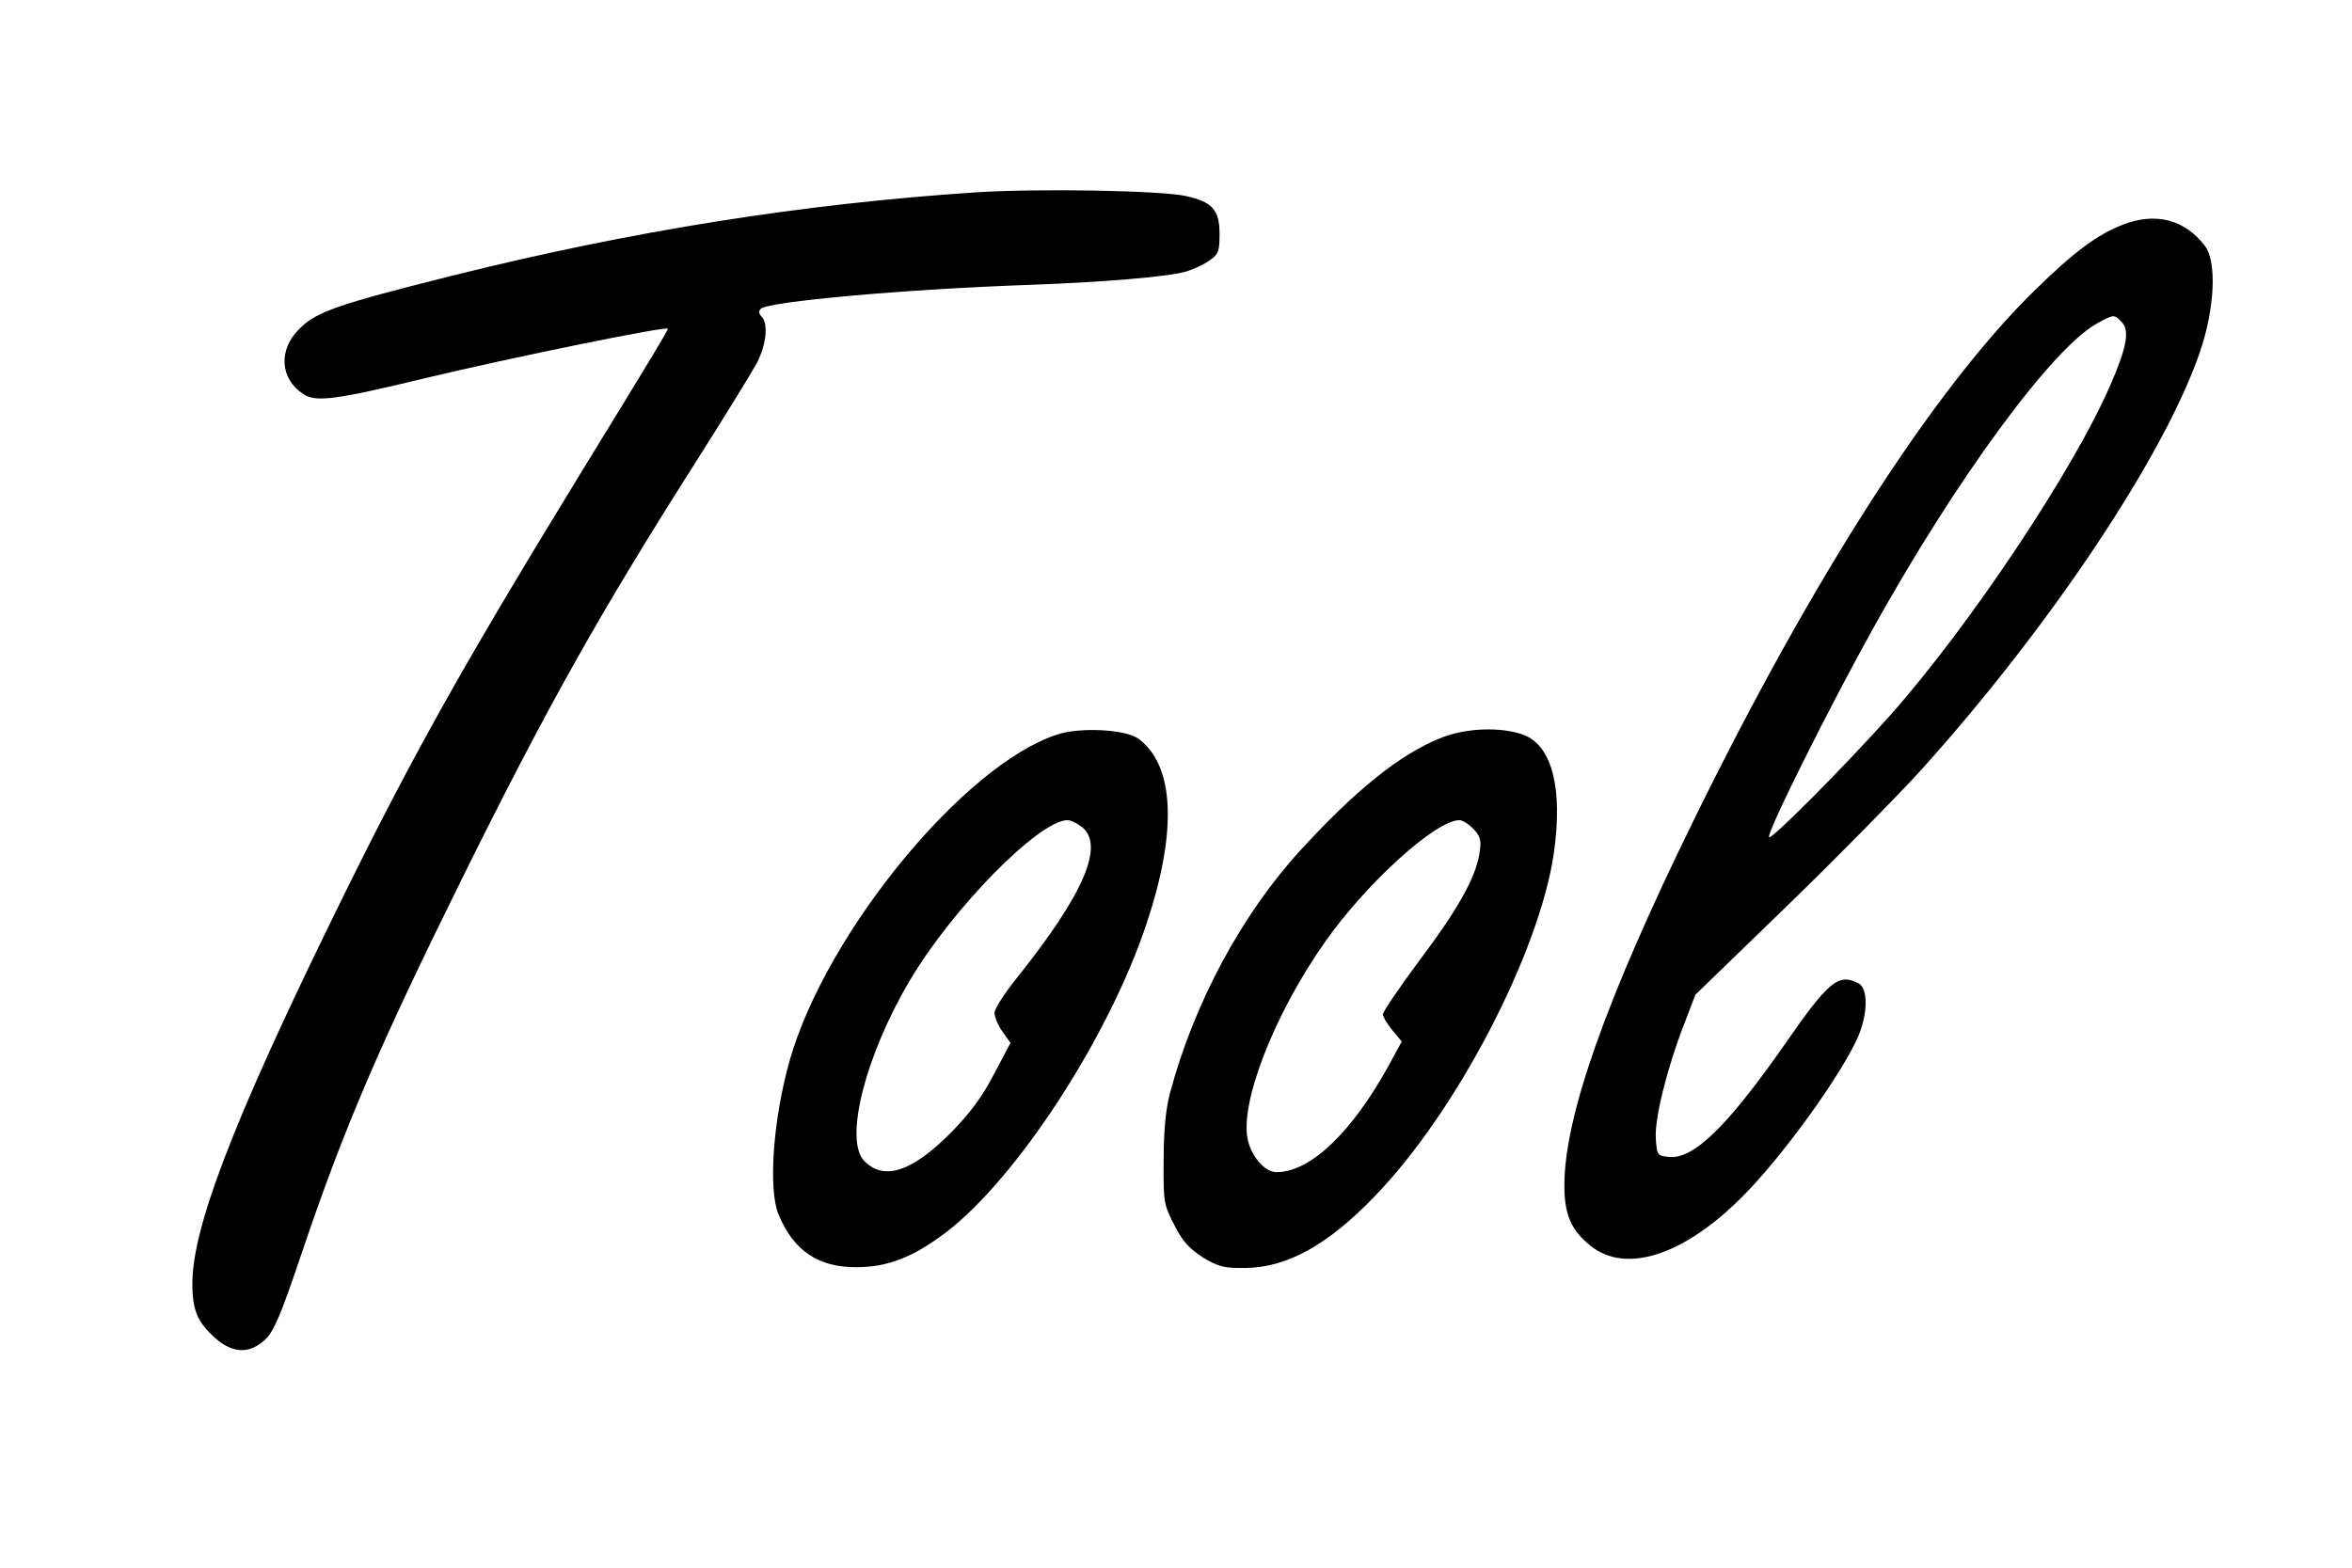 <?xml version="1.0" encoding="UTF-8" standalone="yes"?>
<svg version="1.0" xmlns="http://www.w3.org/2000/svg" width="486pt" height="324pt" viewBox="0 0 648 432" preserveAspectRatio="xMidYMid meet">
  <g transform="translate(0,432) scale(0.1,-0.1)" fill="#000000" stroke="none">
    <path d="M2690 3790 c-474 -31 -950 -106 -1445 -230 -312 -78 -374 -99 -420
-146 -59 -58 -54 -138 11 -180 34 -23 88 -16 340 45 230 55 664 144 664 135 0
-5 -42 -75 -247 -409 -329 -538 -468 -787 -684 -1230 -269 -551 -379 -840
-379 -992 0 -74 14 -107 65 -152 47 -41 93 -42 135 -3 24 22 43 66 100 235
118 350 215 575 445 1040 231 467 379 730 637 1136 82 129 160 256 174 282 26
52 31 108 12 127 -8 8 -8 15 -2 21 20 20 396 54 739 66 201 7 378 22 430 36
22 6 52 20 67 31 25 17 28 26 28 73 0 67 -20 89 -94 105 -67 15 -405 21 -576
10z"/>
    <path d="M5849 3701 c-70 -27 -135 -75 -242 -180 -277 -270 -613 -792 -943
-1466 -241 -492 -354 -813 -354 -1002 0 -81 19 -123 72 -166 97 -78 256 -27
417 134 113 113 275 338 321 444 26 62 27 131 1 145 -56 29 -82 8 -206 -171
-157 -224 -249 -314 -317 -307 -32 3 -33 5 -36 50 -4 55 31 195 78 316 l31 81
254 246 c139 135 303 302 365 370 359 398 674 871 771 1155 41 120 47 248 14
292 -55 73 -136 94 -226 59z m-4 -268 c23 -22 15 -69 -29 -170 -100 -234 -389
-667 -609 -915 -129 -144 -326 -342 -333 -335 -9 8 167 361 287 576 230 414
497 777 619 841 44 24 45 24 65 3z"/>
    <path d="M2913 2296 c-257 -83 -637 -547 -737 -897 -46 -162 -60 -356 -31
-426 42 -100 109 -145 214 -145 87 0 157 28 246 95 197 150 450 539 554 852
85 255 77 435 -22 509 -35 26 -160 33 -224 12z m68 -255 c63 -51 4 -186 -178
-414 -35 -43 -63 -87 -63 -98 0 -12 10 -35 22 -52 l22 -31 -45 -85 c-32 -62
-65 -107 -119 -162 -108 -109 -186 -134 -240 -77 -54 59 4 289 126 495 118
200 356 442 435 443 9 0 27 -9 40 -19z"/>
    <path d="M3966 2285 c-111 -45 -233 -144 -384 -309 -161 -176 -292 -420 -358
-666 -12 -44 -18 -104 -18 -186 -1 -115 0 -123 29 -179 23 -46 42 -66 79 -90
44 -26 58 -30 120 -29 113 2 225 64 352 196 226 232 455 672 495 947 25 176
-4 294 -81 325 -61 24 -163 21 -234 -9z m94 -250 c19 -20 22 -31 16 -67 -11
-68 -60 -155 -167 -297 -54 -73 -99 -139 -99 -146 0 -7 12 -27 26 -44 l26 -31
-37 -68 c-101 -183 -215 -292 -308 -292 -30 0 -65 37 -78 84 -27 98 69 348
212 551 115 163 305 335 370 335 8 0 26 -11 39 -25z"/>
  </g>
</svg>